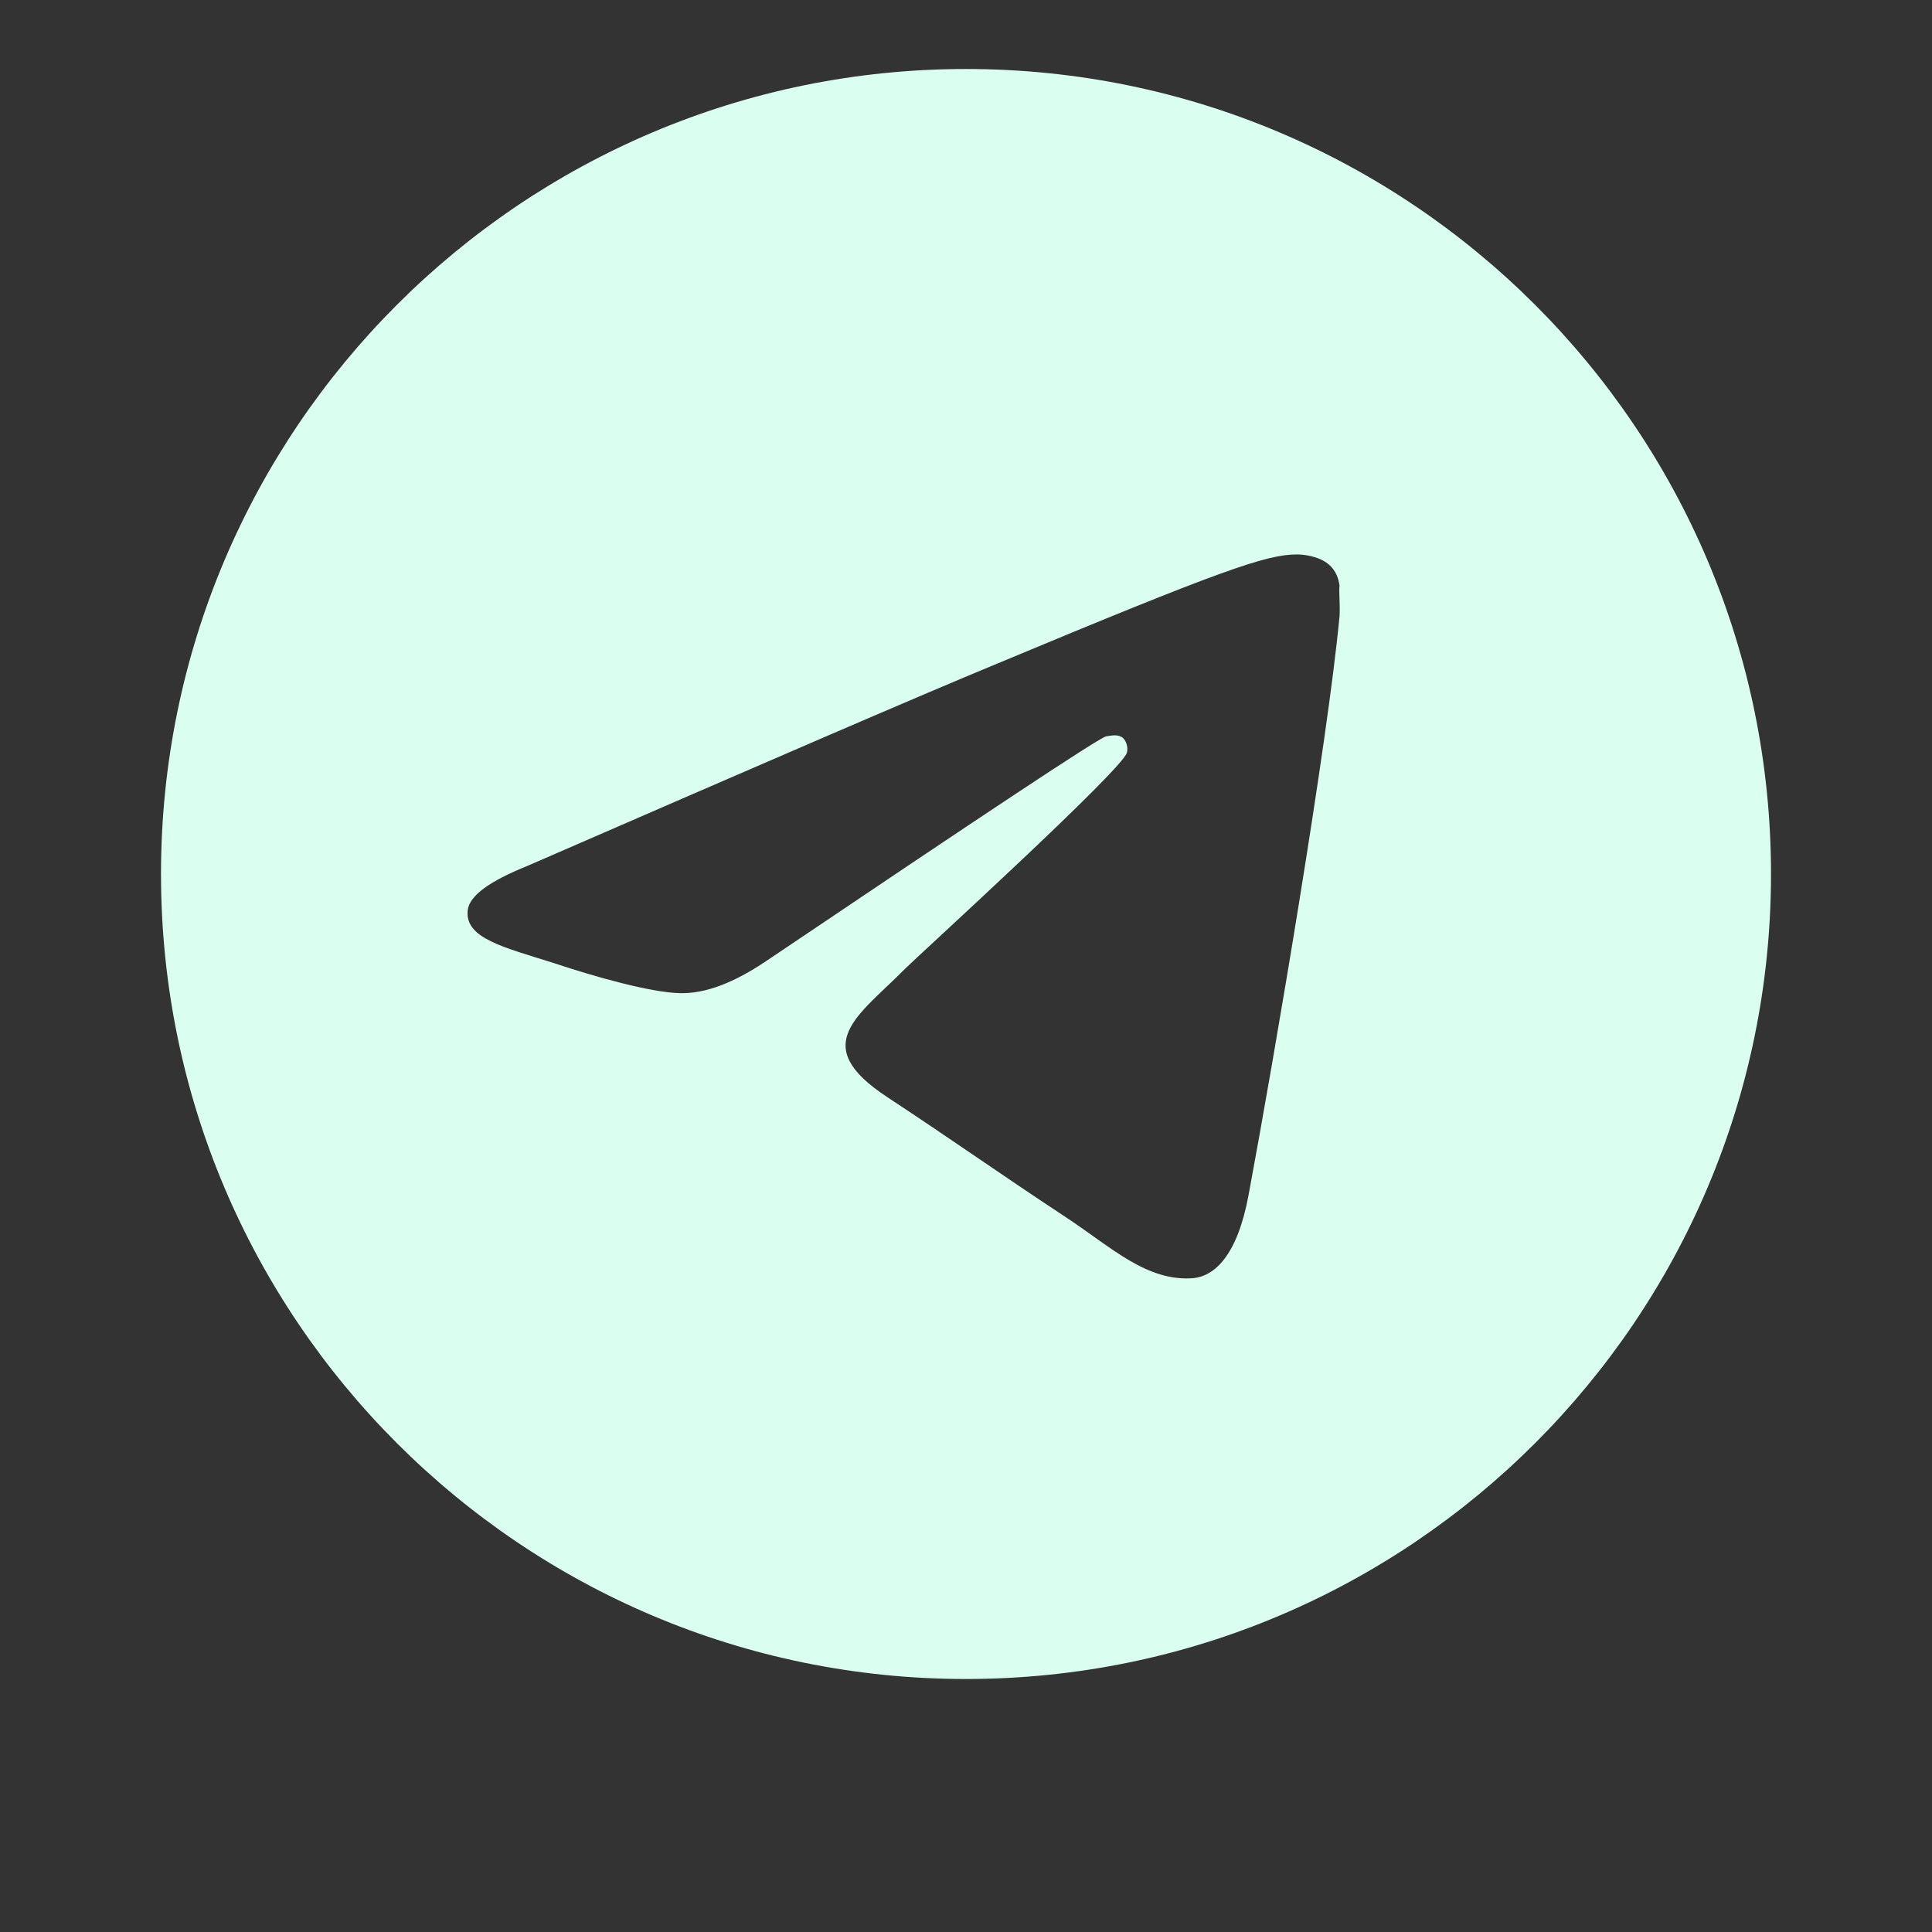 <svg xmlns="http://www.w3.org/2000/svg" width="42" height="42" viewBox="0 0 42 42" fill="none">
    <rect x="0" y="0" width="42" height="42" fill="#333333" stroke="none"/>
    <path d="M21 1.5C11.34 1.5 3.5 9.34 3.5 19C3.5 28.66 11.34 36.5 21 36.5C30.66 36.5 38.5 28.66 38.5 19C38.5 9.34 30.66 1.5 21 1.5ZM29.12 13.4C28.858 16.165 27.72 22.885 27.142 25.983C26.898 27.295 26.407 27.733 25.953 27.785C24.938 27.872 24.168 27.12 23.188 26.473C21.648 25.457 20.773 24.828 19.285 23.848C17.552 22.71 18.672 22.08 19.67 21.065C19.933 20.802 24.413 16.725 24.5 16.358C24.512 16.302 24.511 16.244 24.495 16.189C24.48 16.134 24.452 16.084 24.413 16.043C24.308 15.955 24.168 15.99 24.045 16.008C23.887 16.043 21.438 17.67 16.66 20.89C15.96 21.363 15.33 21.608 14.77 21.59C14.14 21.573 12.95 21.24 12.057 20.942C10.955 20.593 10.098 20.4 10.168 19.788C10.203 19.473 10.64 19.157 11.463 18.825C16.573 16.602 19.968 15.133 21.665 14.432C26.53 12.402 27.527 12.053 28.192 12.053C28.332 12.053 28.665 12.088 28.875 12.262C29.05 12.402 29.102 12.595 29.12 12.735C29.102 12.84 29.137 13.155 29.12 13.4Z" fill="#DAFEEF"/>
</svg>
